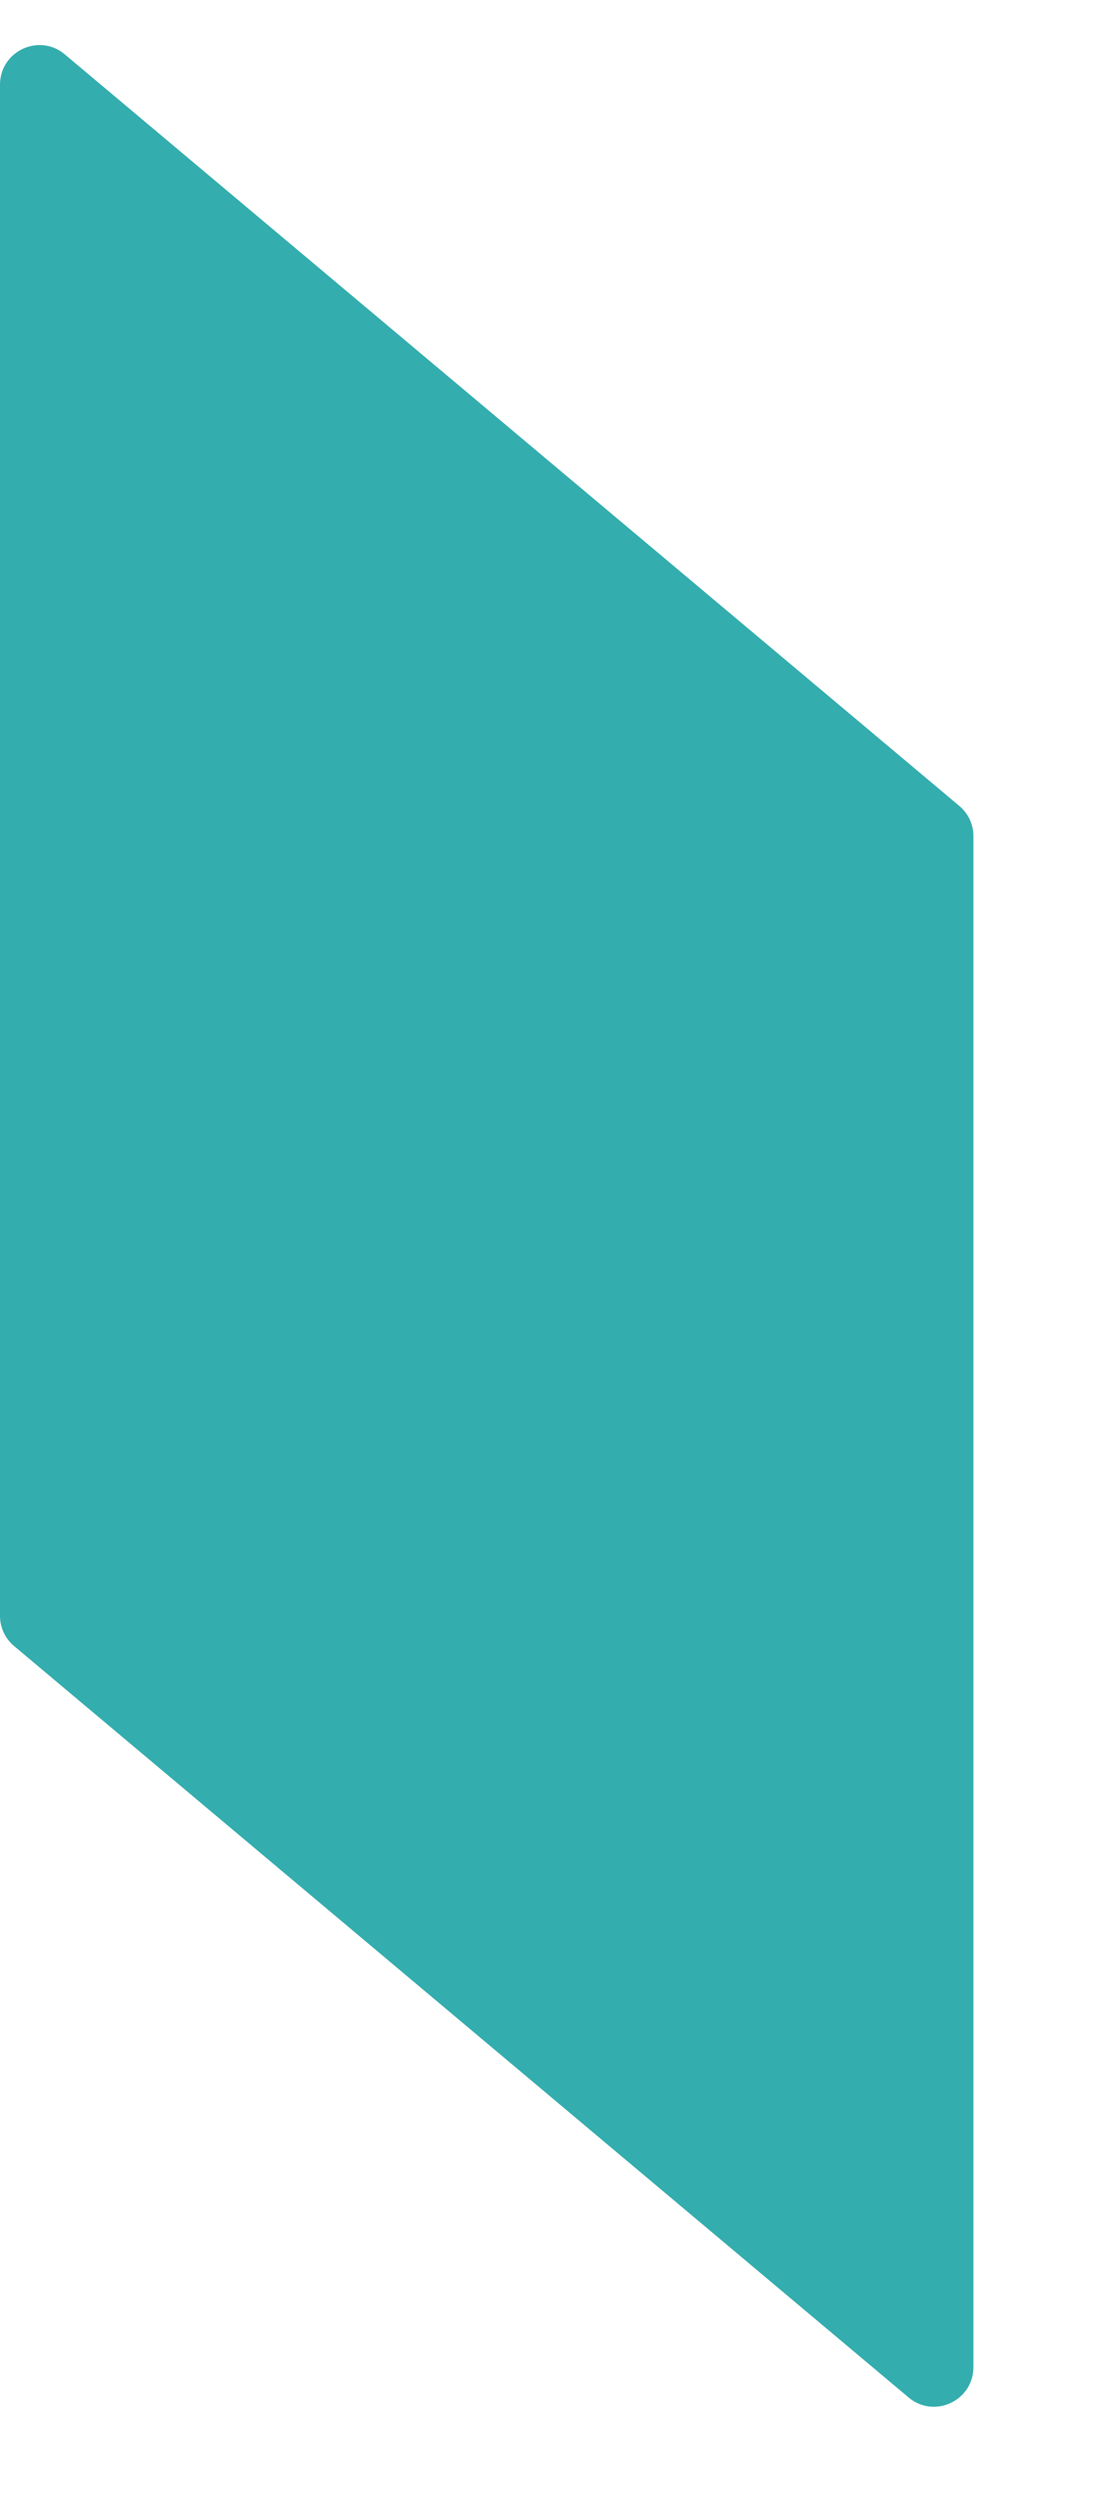 <?xml version="1.0" encoding="utf-8"?>
<svg xmlns="http://www.w3.org/2000/svg" fill="none" height="100%" overflow="visible" preserveAspectRatio="none" style="display: block;" viewBox="0 0 7 16" width="100%">
<path d="M0 10.341C0 10.416 0.033 10.486 0.09 10.534L5.819 15.343C5.983 15.481 6.234 15.364 6.234 15.149V5.35C6.234 5.276 6.201 5.205 6.143 5.157L0.415 0.348C0.251 0.21 0 0.327 0 0.542V10.341Z" fill="#009999" fill-opacity="0.8" id="Vector"/>
</svg>